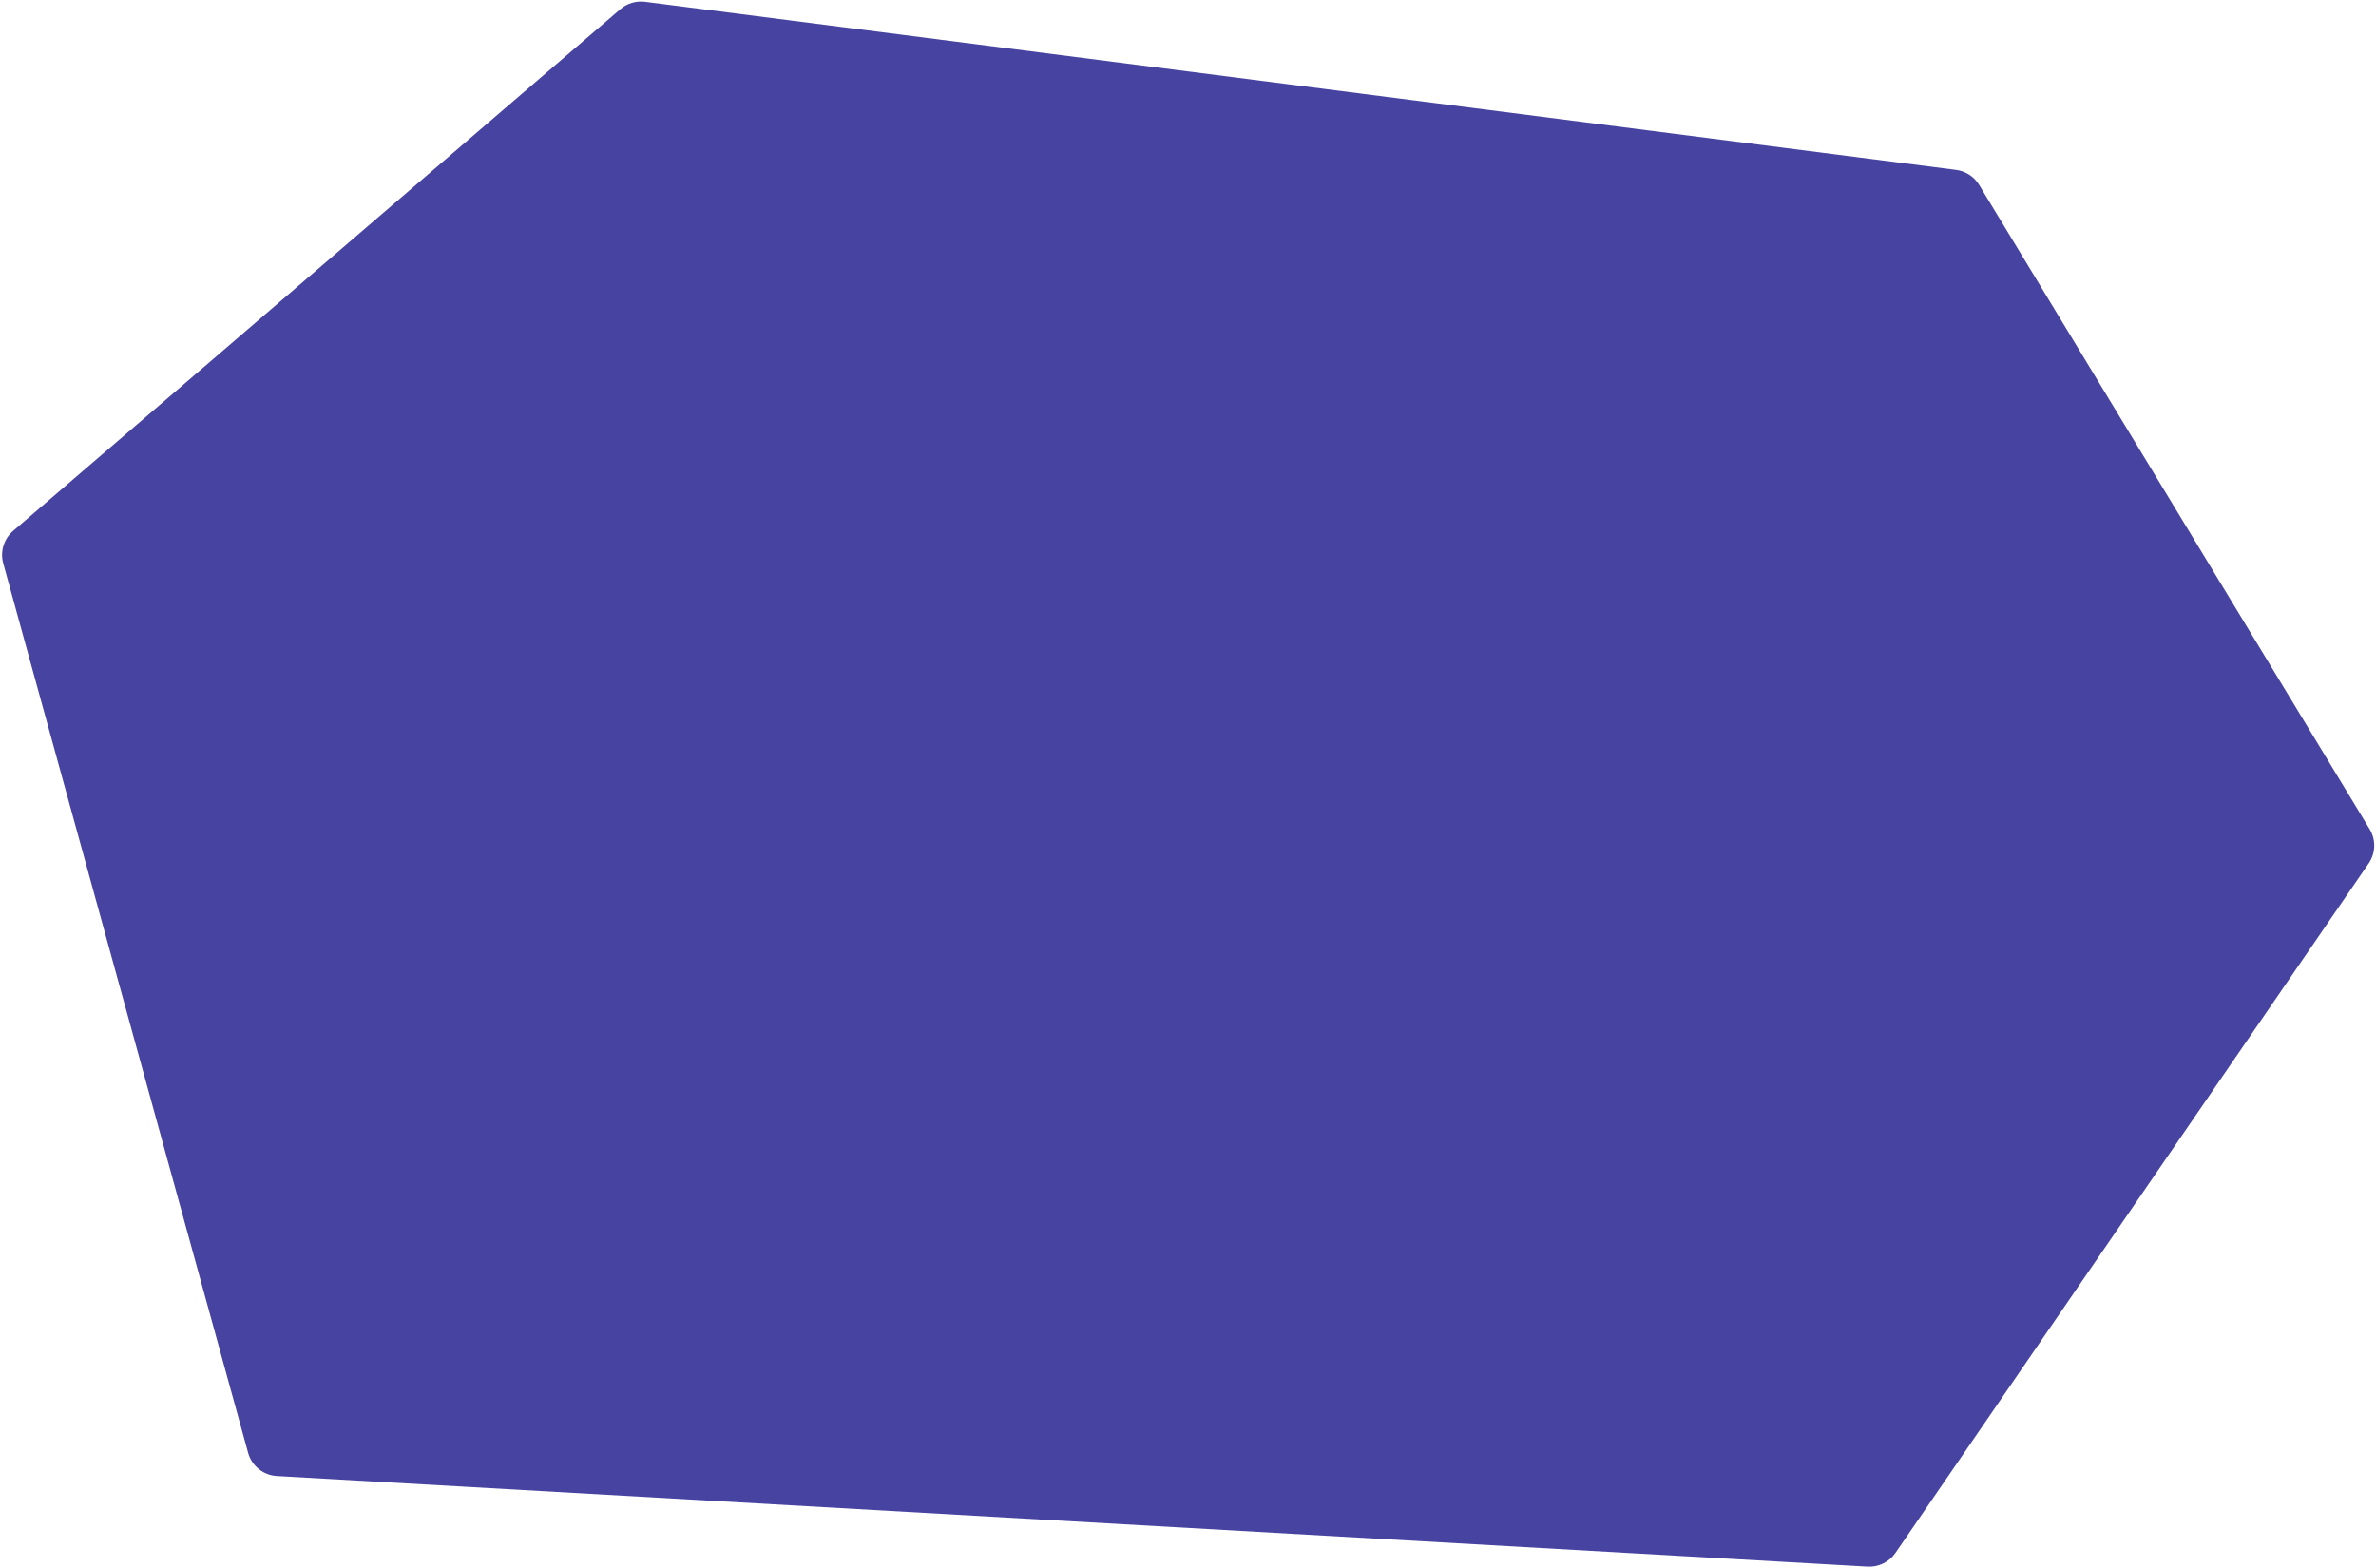 <?xml version="1.0" encoding="UTF-8"?> <svg xmlns="http://www.w3.org/2000/svg" width="1126" height="743" viewBox="0 0 1126 743" fill="none"><path d="M305.67 0.849L927.011 80.526C931.542 81.107 935.562 83.722 937.931 87.629L1122.98 392.951C1126.04 397.991 1125.86 404.353 1122.52 409.213L898.257 736.031C895.288 740.357 890.274 742.818 885.035 742.52L131.193 699.567C124.768 699.201 119.292 694.777 117.584 688.572L1.523 266.991C-0.017 261.396 1.808 255.414 6.209 251.632L293.987 4.351C297.21 1.581 301.456 0.309 305.67 0.849Z" fill="#4743A1"></path></svg> 
